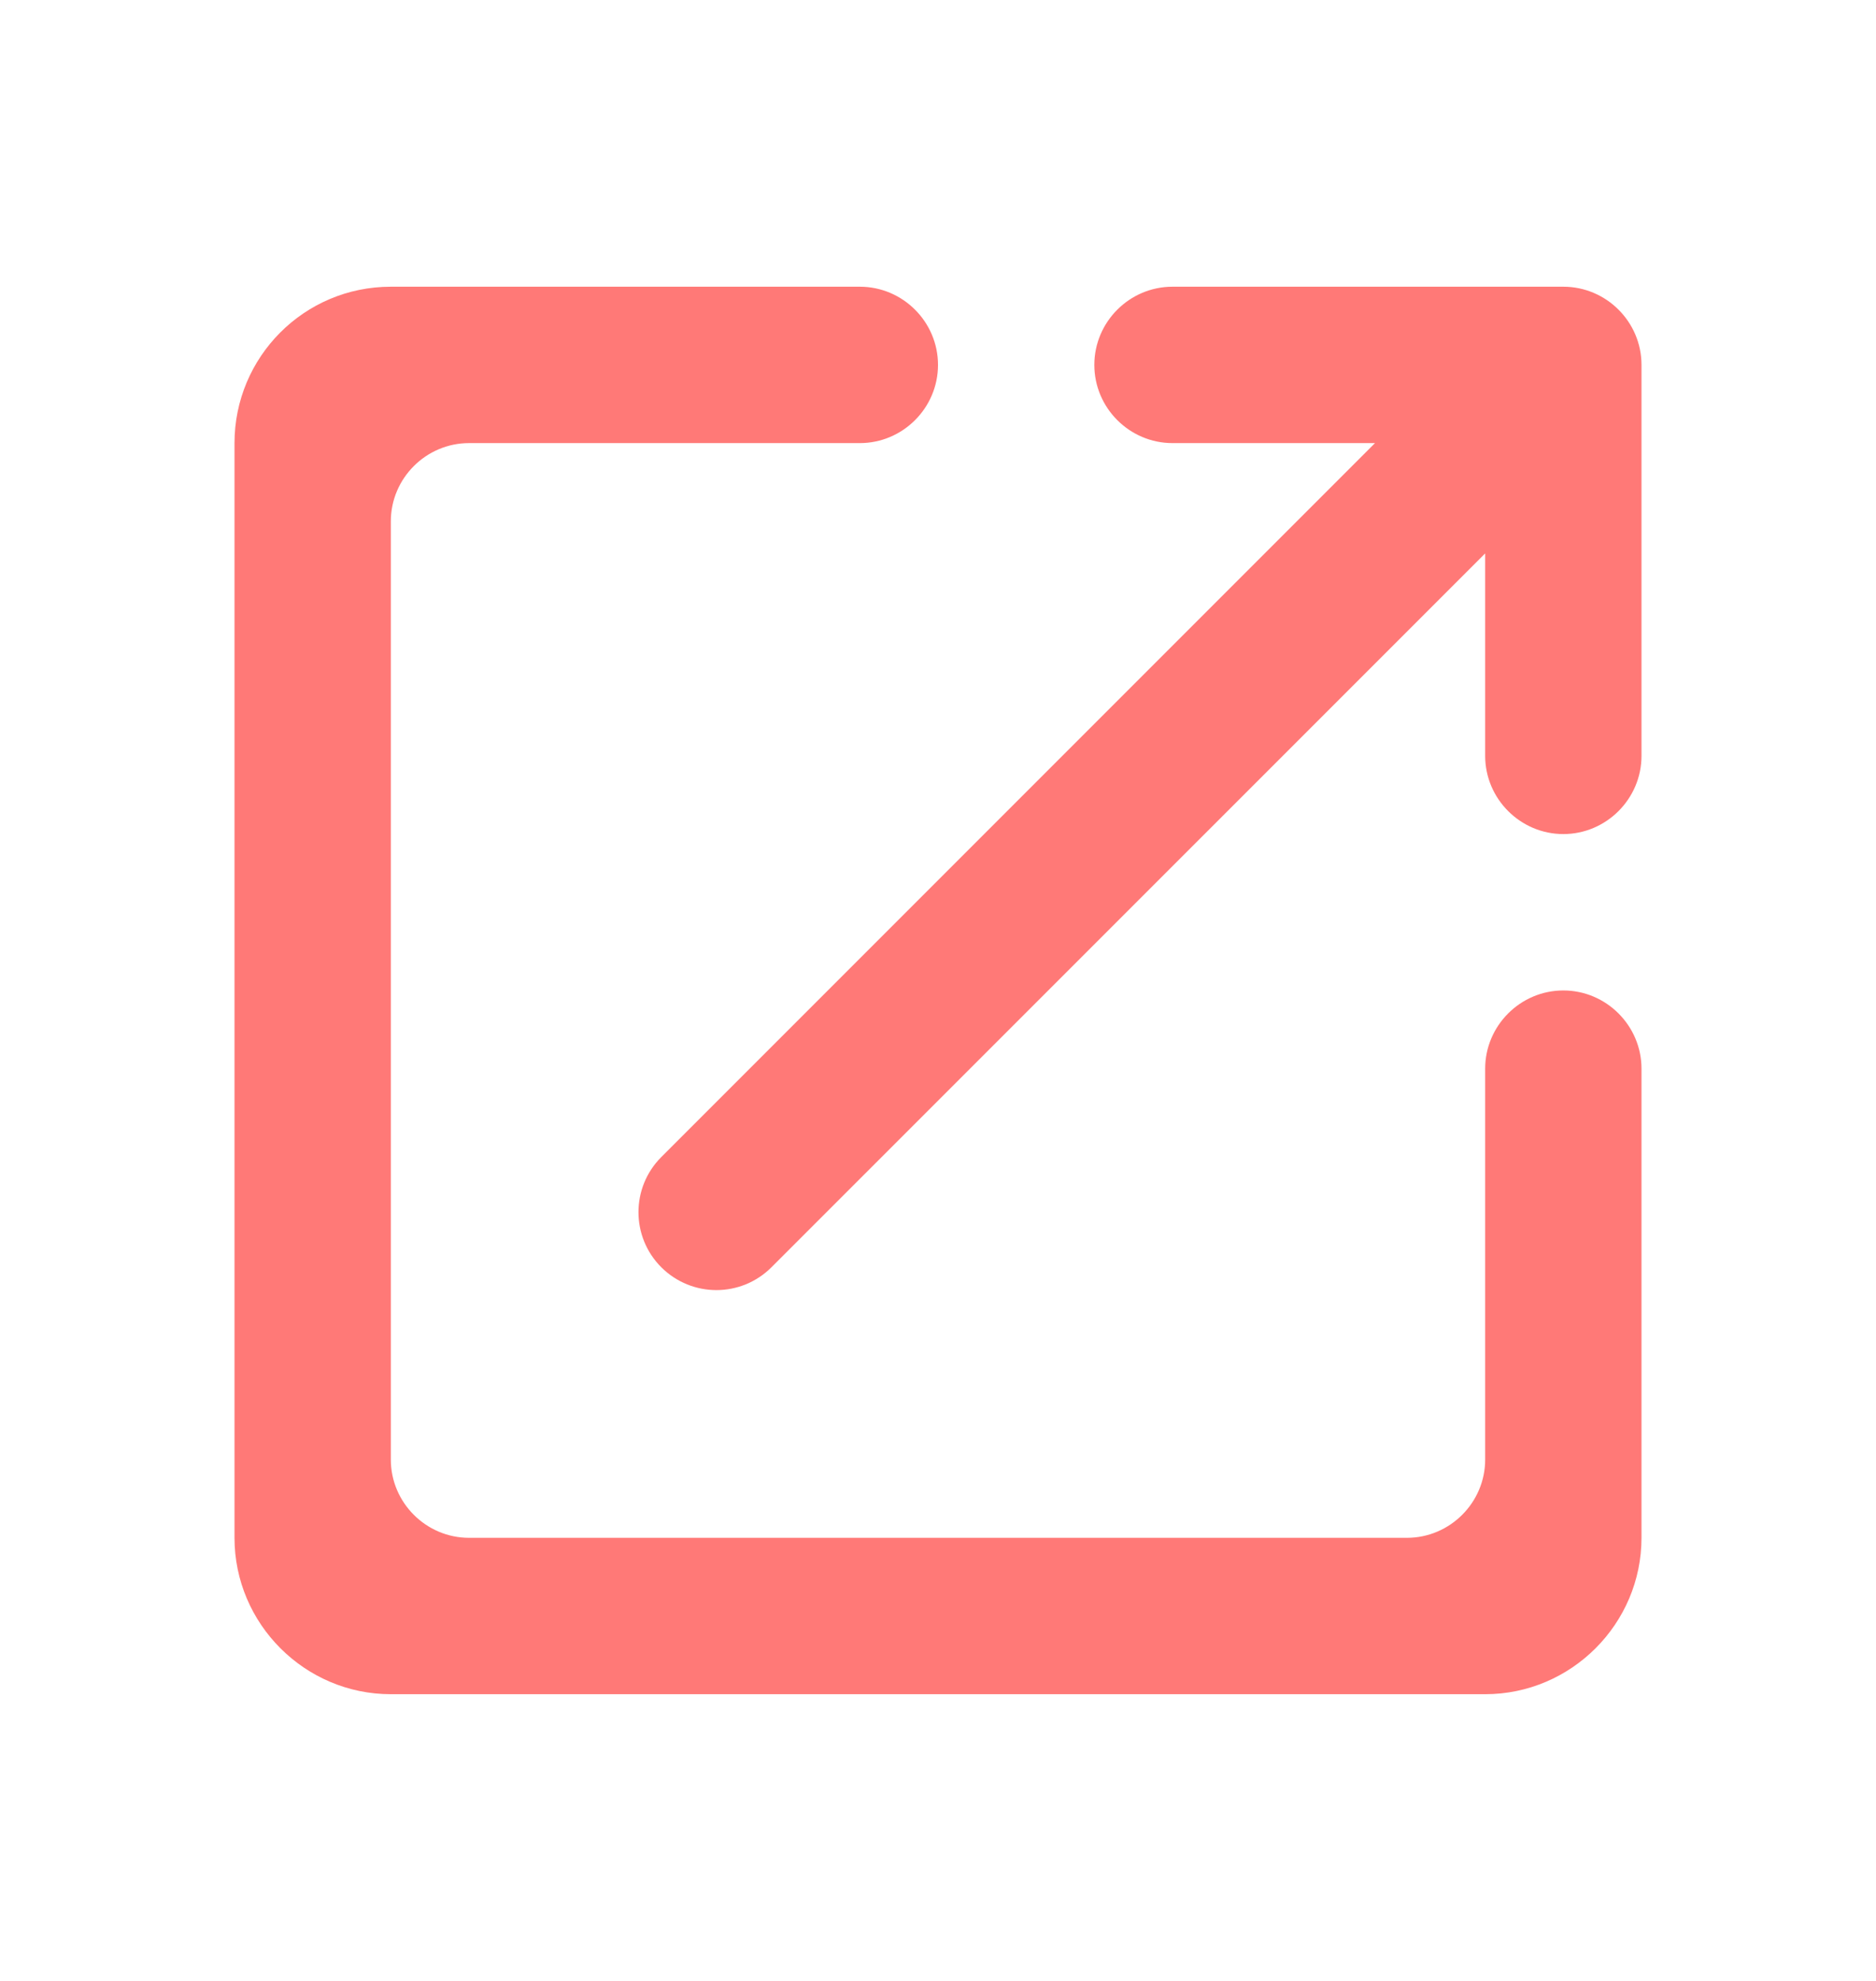 <svg width="18" height="19" viewBox="0 0 18 19" fill="none" xmlns="http://www.w3.org/2000/svg">
<g clip-path="url(#clip0_1269_1664)">
<path d="M13.5 14.75H4.5C4.088 14.75 3.75 14.412 3.75 14V5C3.75 4.588 4.088 4.25 4.5 4.25H8.25C8.662 4.25 9 3.913 9 3.5C9 3.087 8.662 2.75 8.25 2.75H3.75C2.917 2.75 2.25 3.425 2.25 4.25V14.75C2.25 15.575 2.925 16.25 3.75 16.25H14.25C15.075 16.25 15.75 15.575 15.75 14.75V10.25C15.75 9.838 15.412 9.5 15 9.5C14.588 9.5 14.25 9.838 14.25 10.25V14C14.25 14.412 13.912 14.75 13.5 14.75ZM10.5 3.5C10.5 3.913 10.838 4.25 11.25 4.25H13.193L6.345 11.098C6.053 11.39 6.053 11.863 6.345 12.155C6.638 12.447 7.11 12.447 7.402 12.155L14.25 5.308V7.25C14.25 7.662 14.588 8 15 8C15.412 8 15.75 7.662 15.75 7.25V3.5C15.75 3.087 15.412 2.75 15 2.75H11.25C10.838 2.75 10.5 3.087 10.5 3.5Z" fill="#FF7977"/>
</g>
<defs>
<clipPath id="clip0_1269_1664">
<rect width="18" height="18" fill="white" transform="translate(0 0.5)"/>
</clipPath>
</defs>
</svg>
